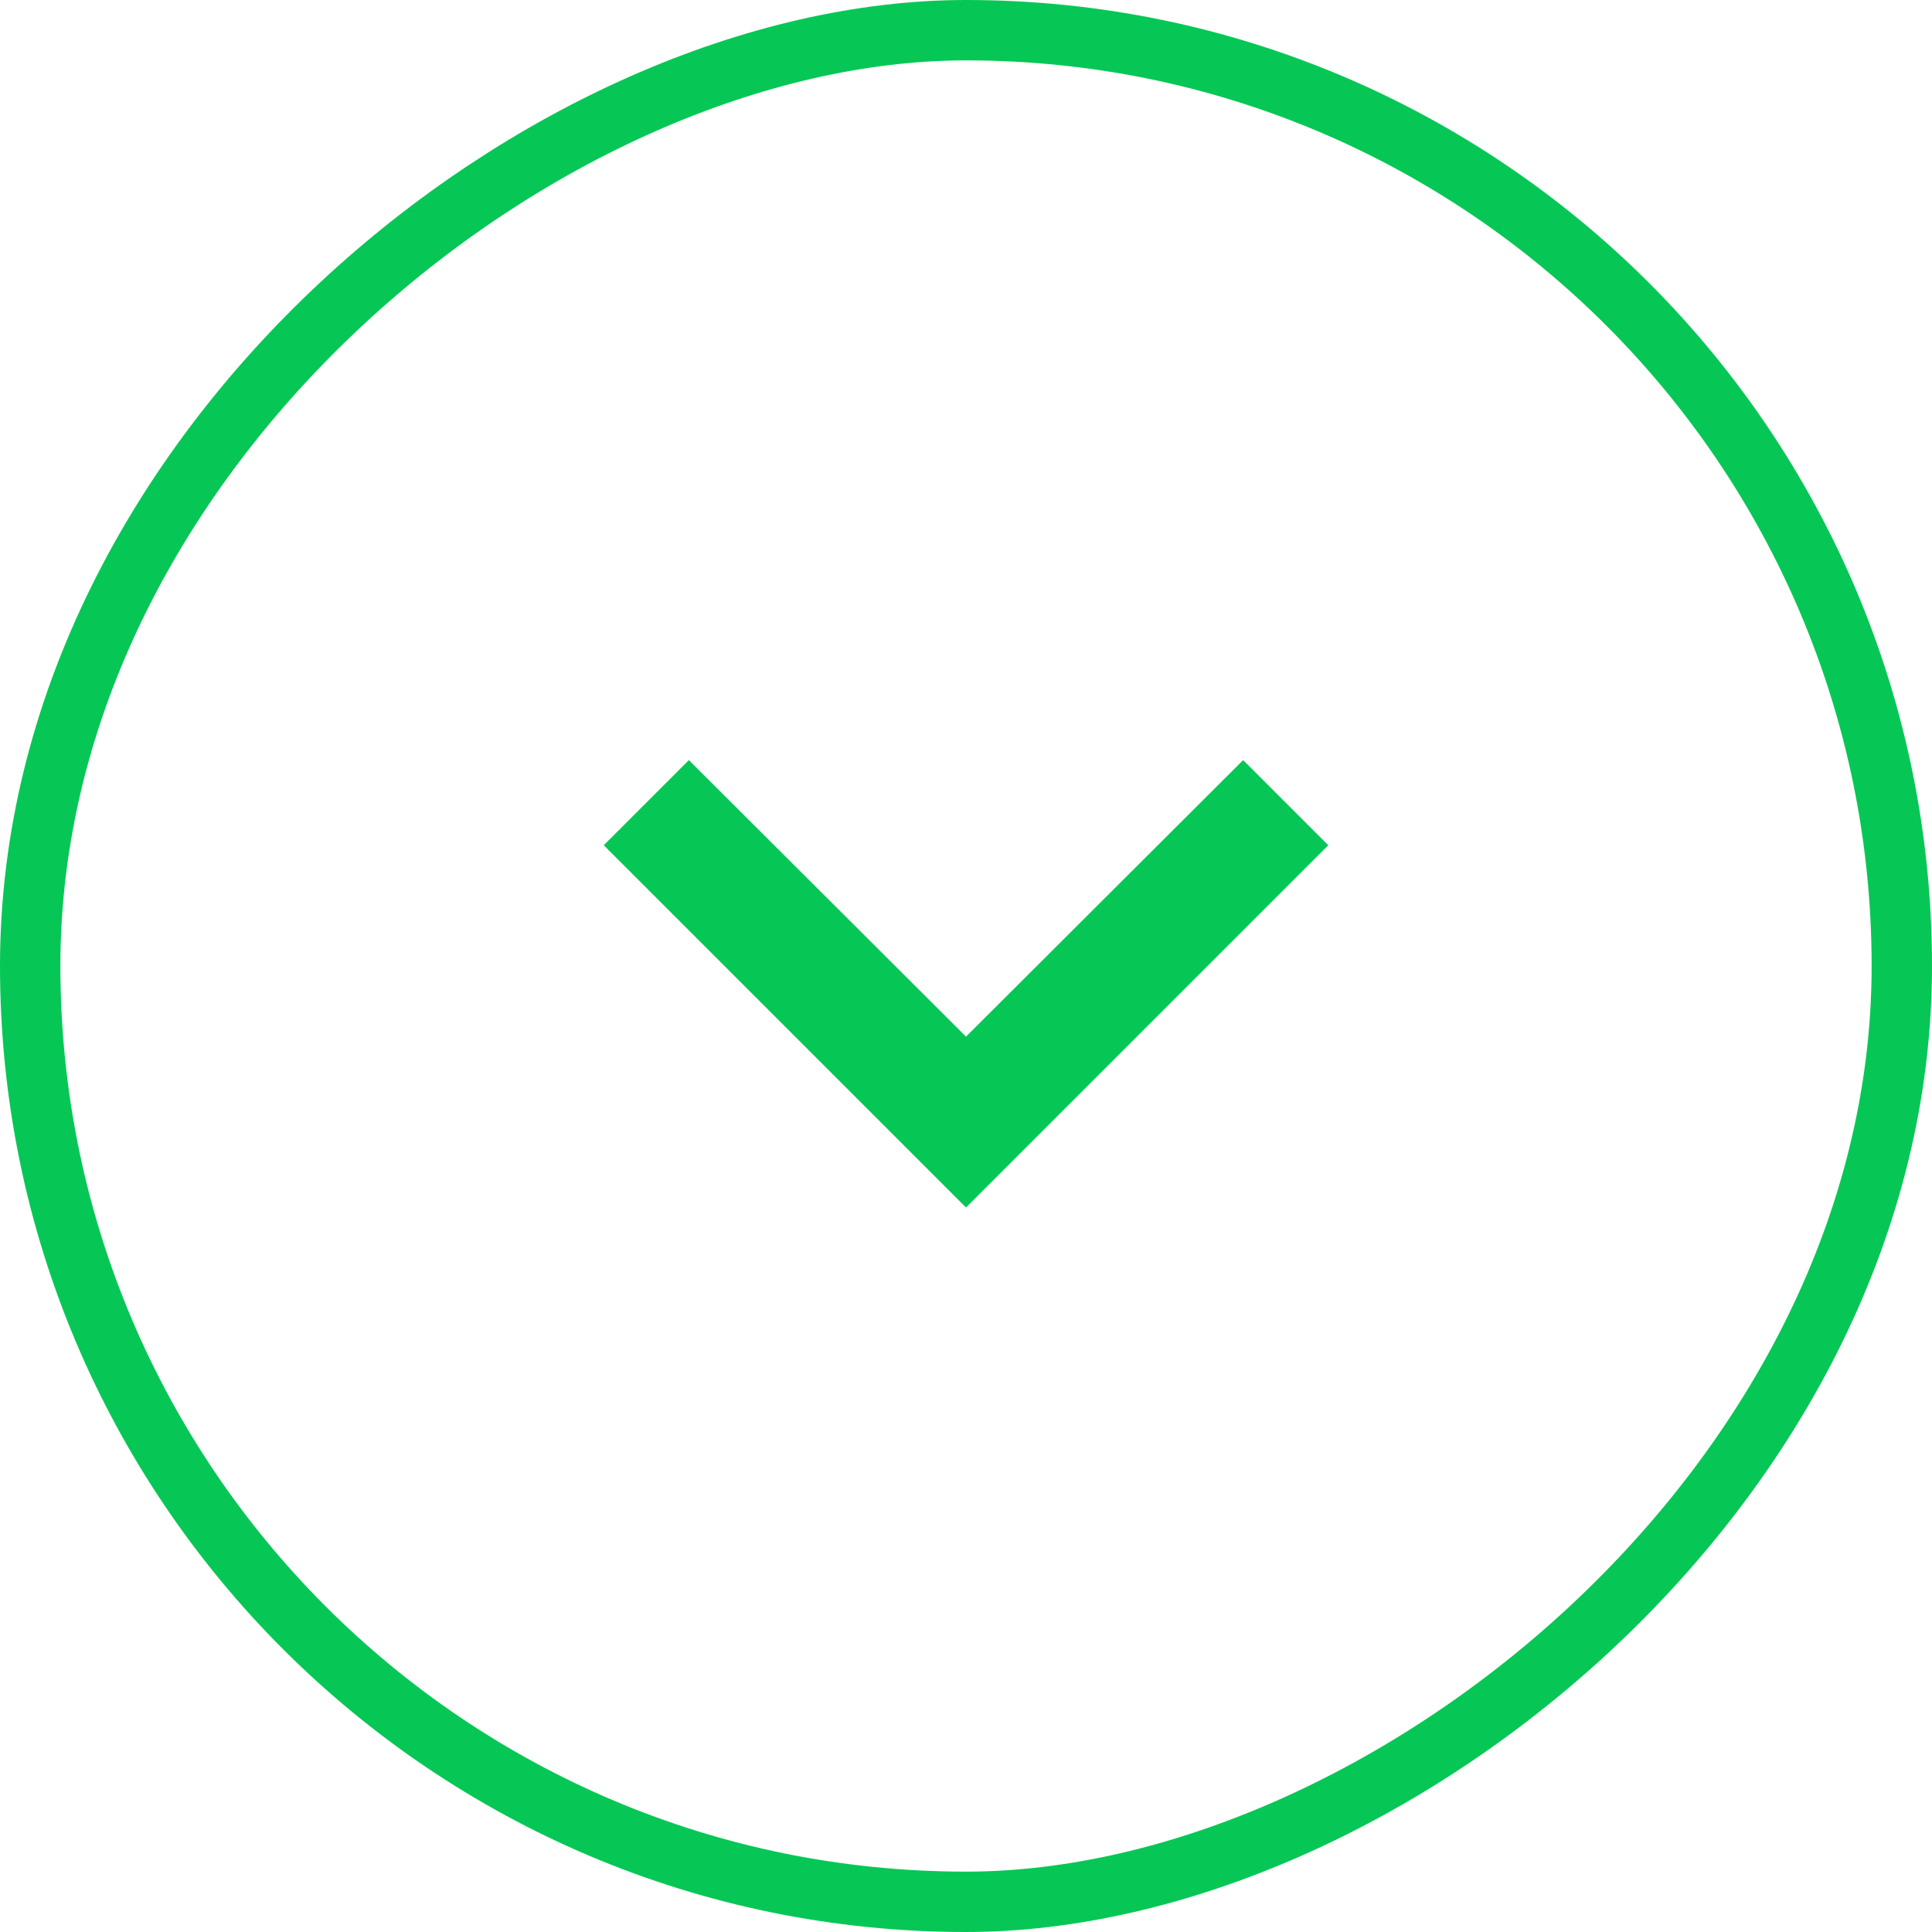 <svg width="32" height="32" viewBox="0 0 32 32" fill="none" xmlns="http://www.w3.org/2000/svg">
<path d="M11.41 12.59L16 17.17L20.59 12.59L22 14L16 20L10 14L11.41 12.59Z" fill="#06C755"/>
<rect x="31.5" y="0.5" width="31" height="31" rx="15.5" transform="rotate(90 31.5 0.5)" stroke="#06C755"/>
</svg>
